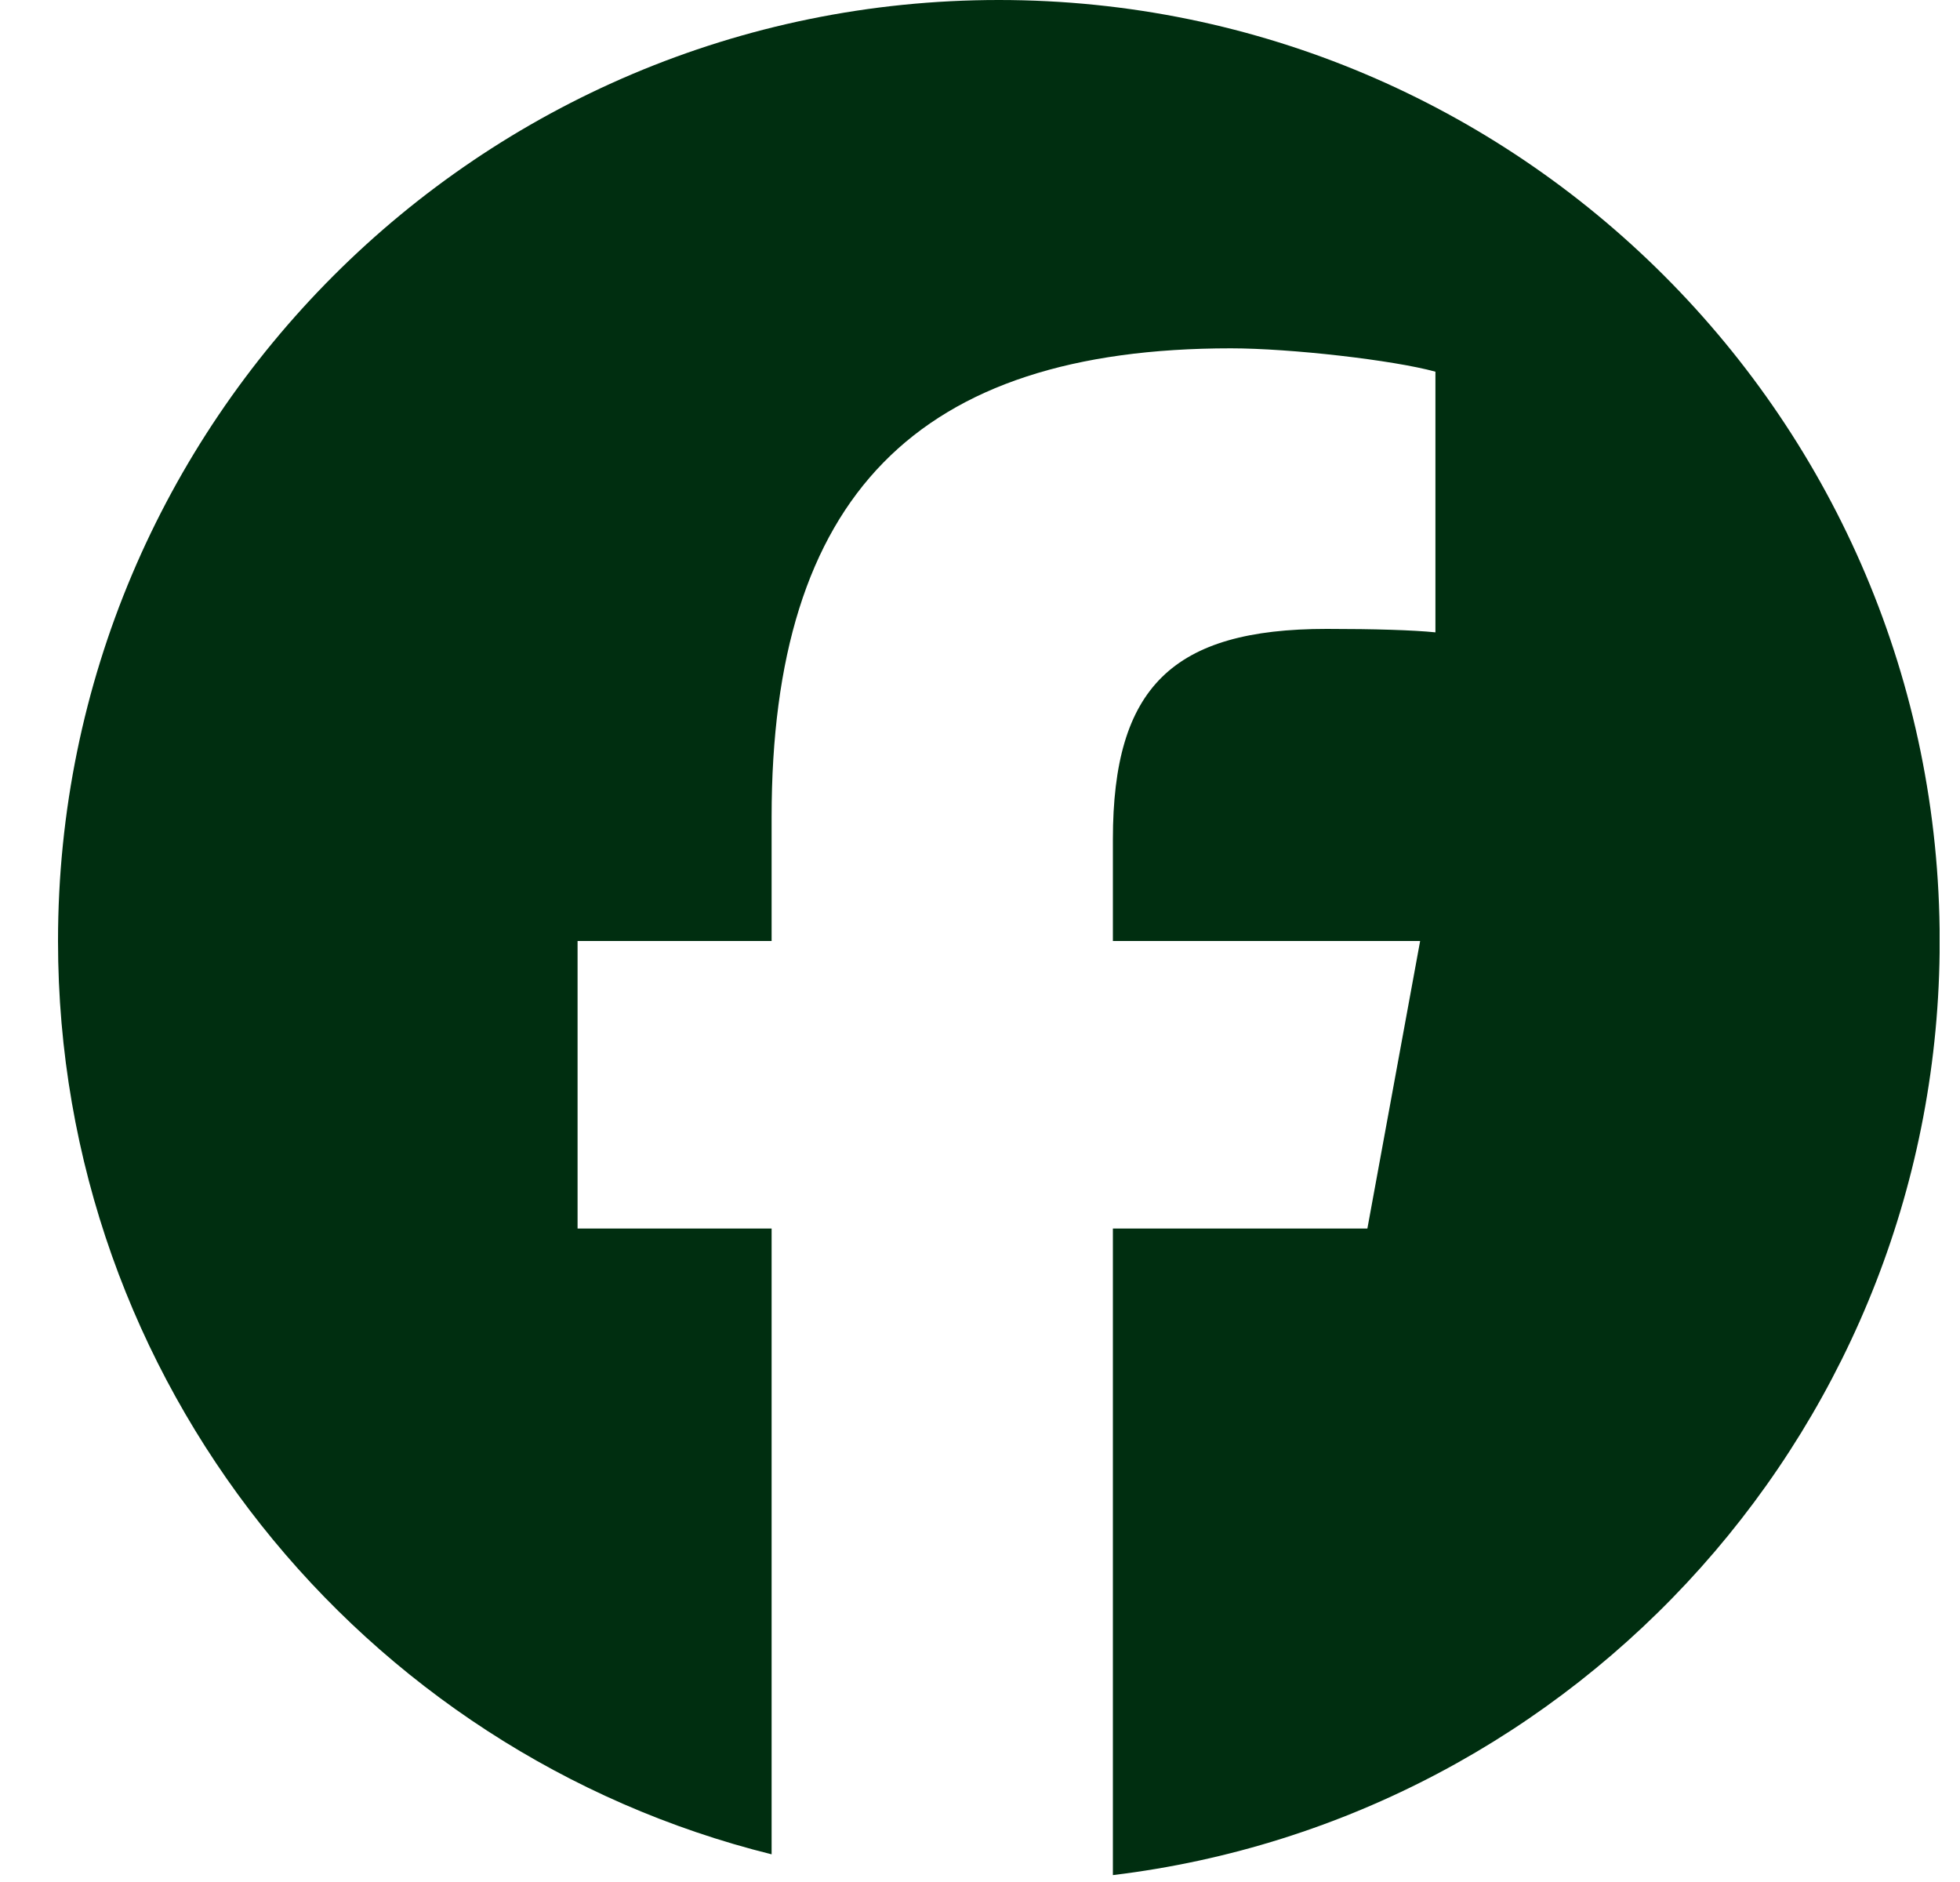 <svg xmlns="http://www.w3.org/2000/svg" width="25" height="24" viewBox="0 0 25 24" fill="none"><g clip-path="url(#clip0_334_191)"><path d="M12.74 0C6.113 0 0.74 5.373 0.74 12C0.74 17.628 4.615 22.35 9.842 23.647V15.667H7.367V12H9.842V10.42C9.842 6.336 11.69 4.442 15.7 4.442C16.46 4.442 17.772 4.592 18.309 4.74V8.064C18.026 8.035 17.534 8.02 16.922 8.02C14.955 8.02 14.195 8.765 14.195 10.703V12H18.114L17.441 15.667H14.195V23.912C20.137 23.195 24.741 18.135 24.741 12C24.74 5.373 19.368 0 12.74 0Z" fill="#002E10"></path></g><defs><clipPath id="clip0_334_191"><rect width="24" height="24" fill="white" transform="translate(0.74)"></rect></clipPath></defs></svg>